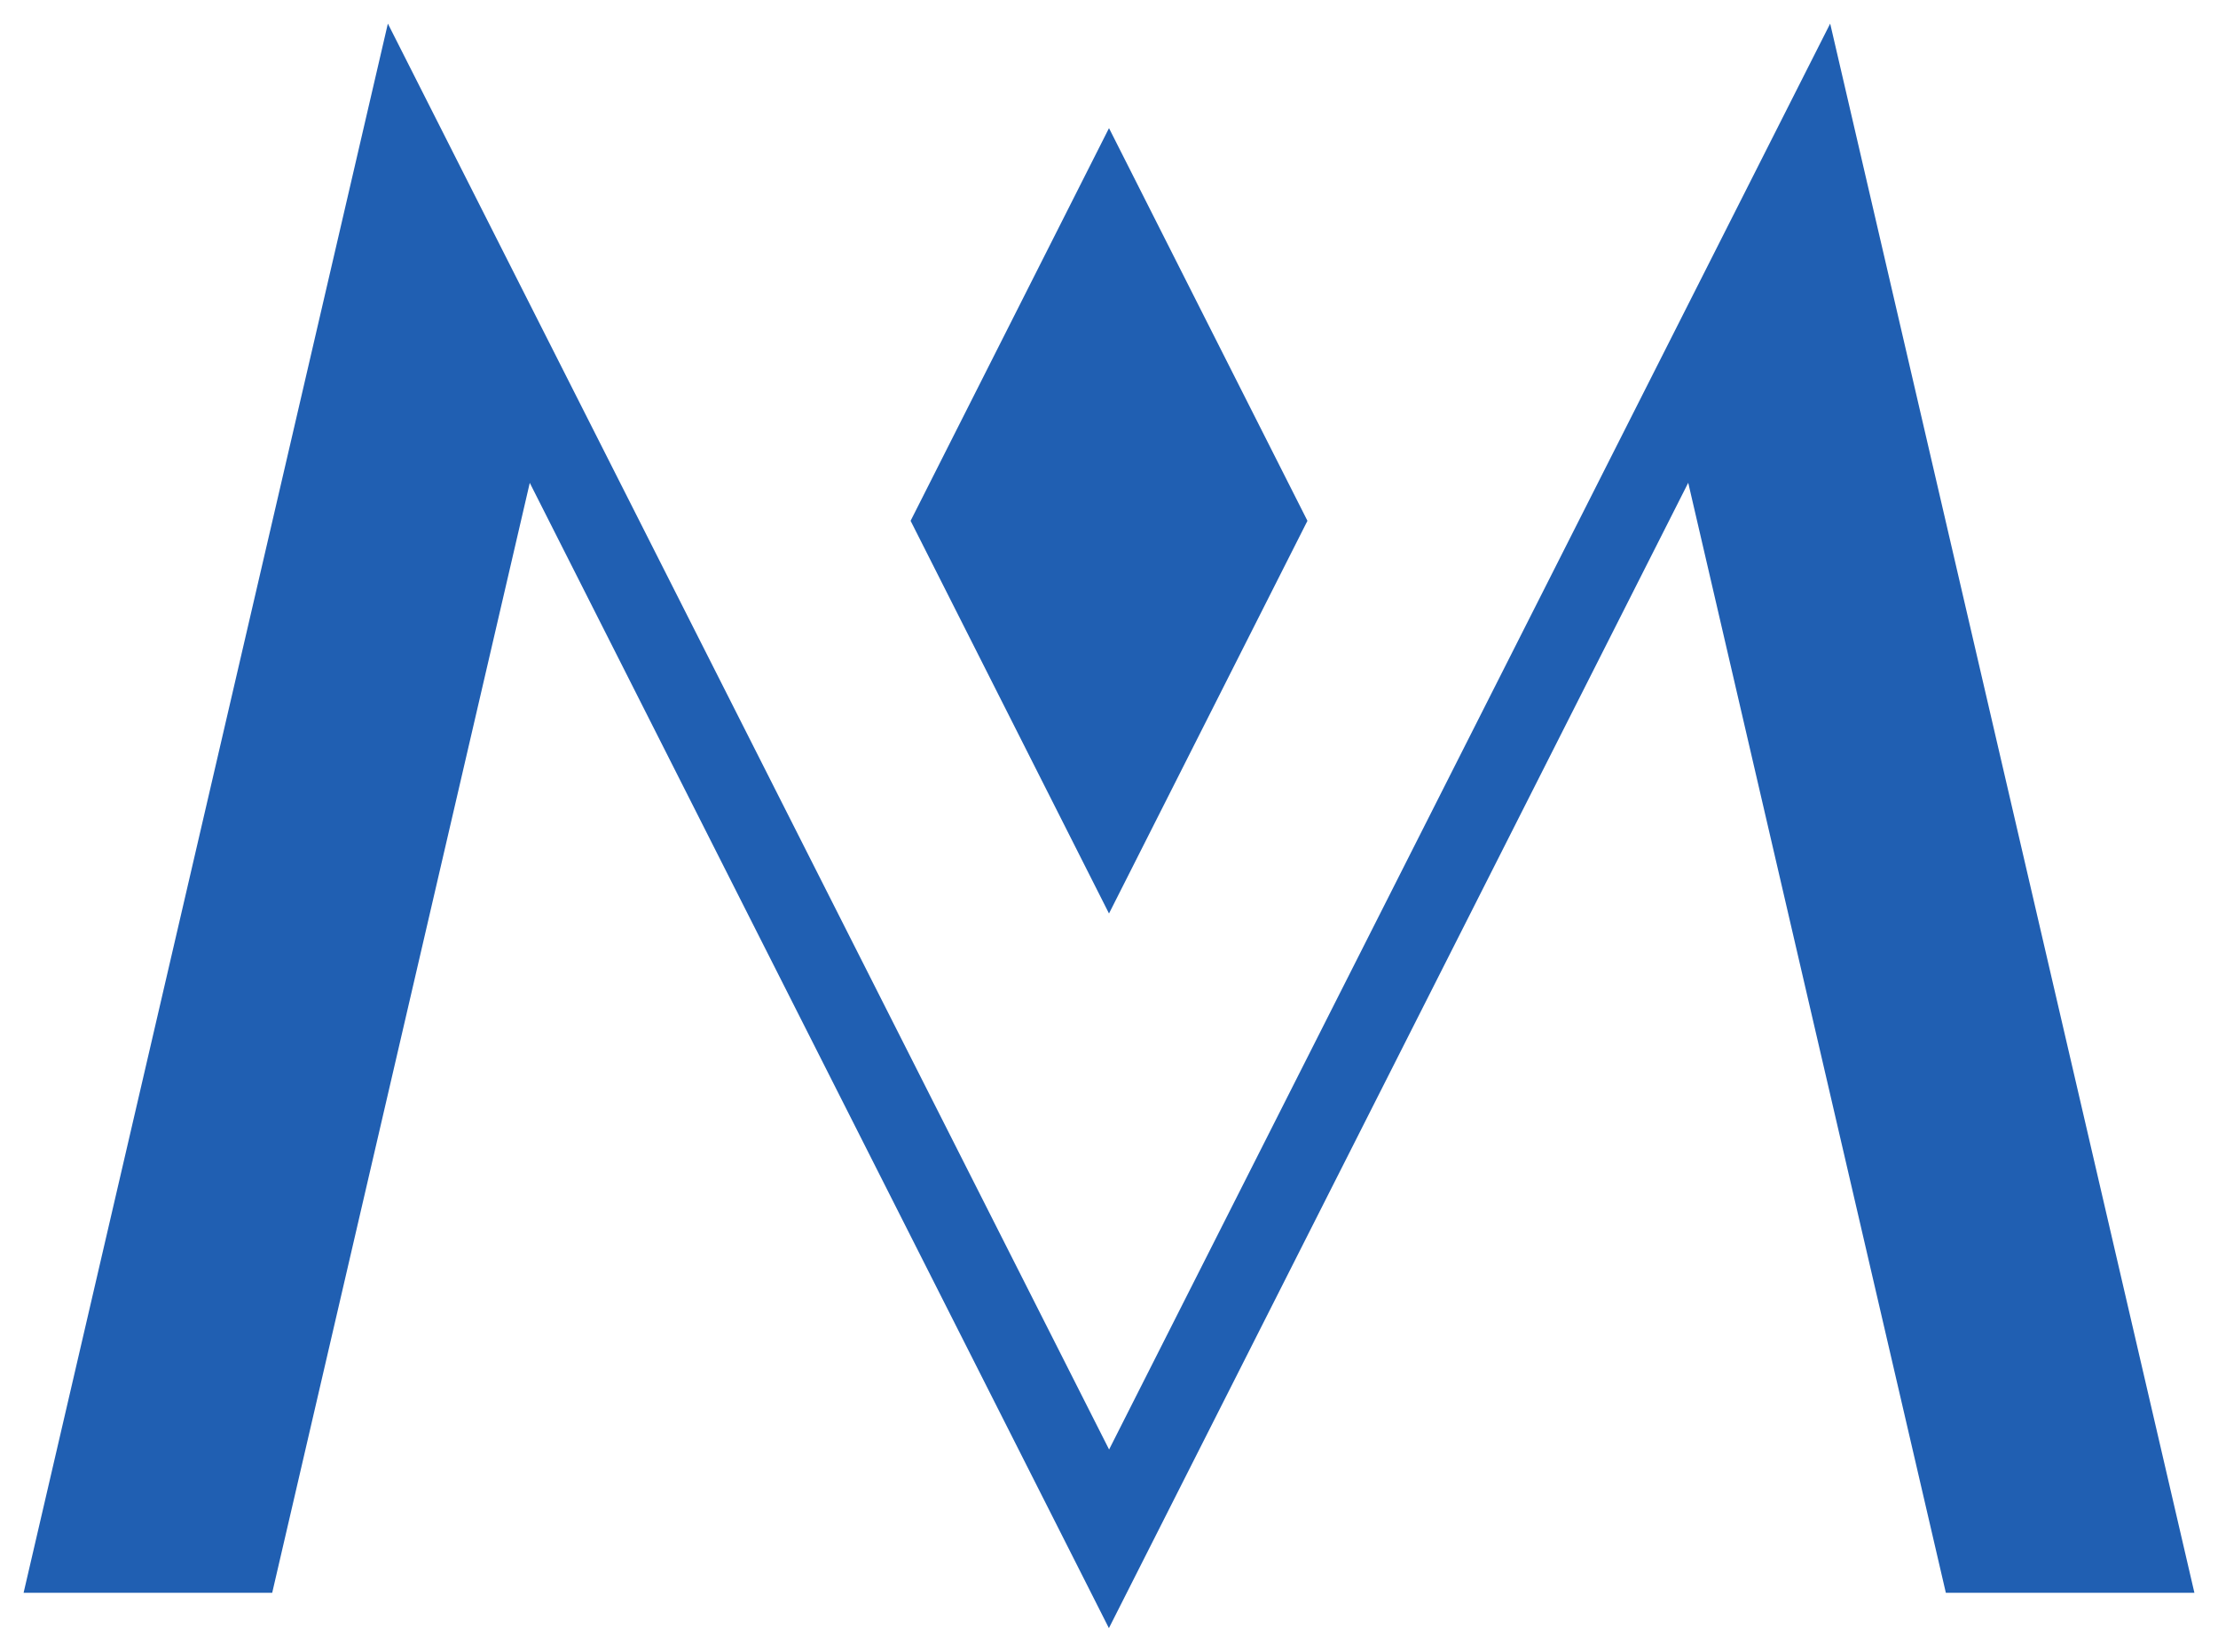 <svg width="47" height="35" viewBox="0 0 47 35" fill="none" xmlns="http://www.w3.org/2000/svg">
<path d="M23.5 2.715L19.296 11.036L23.5 19.357L27.705 11.036L23.5 2.715Z" fill="#205FB2"/>
<path d="M46.5 33.751H41.233L35.774 10.23L23.498 34.5L11.226 10.232L5.768 33.751H0.5L8.219 0.5L23.502 30.715L38.782 0.5L46.5 33.751Z" fill="#205FB2"/>
</svg>
